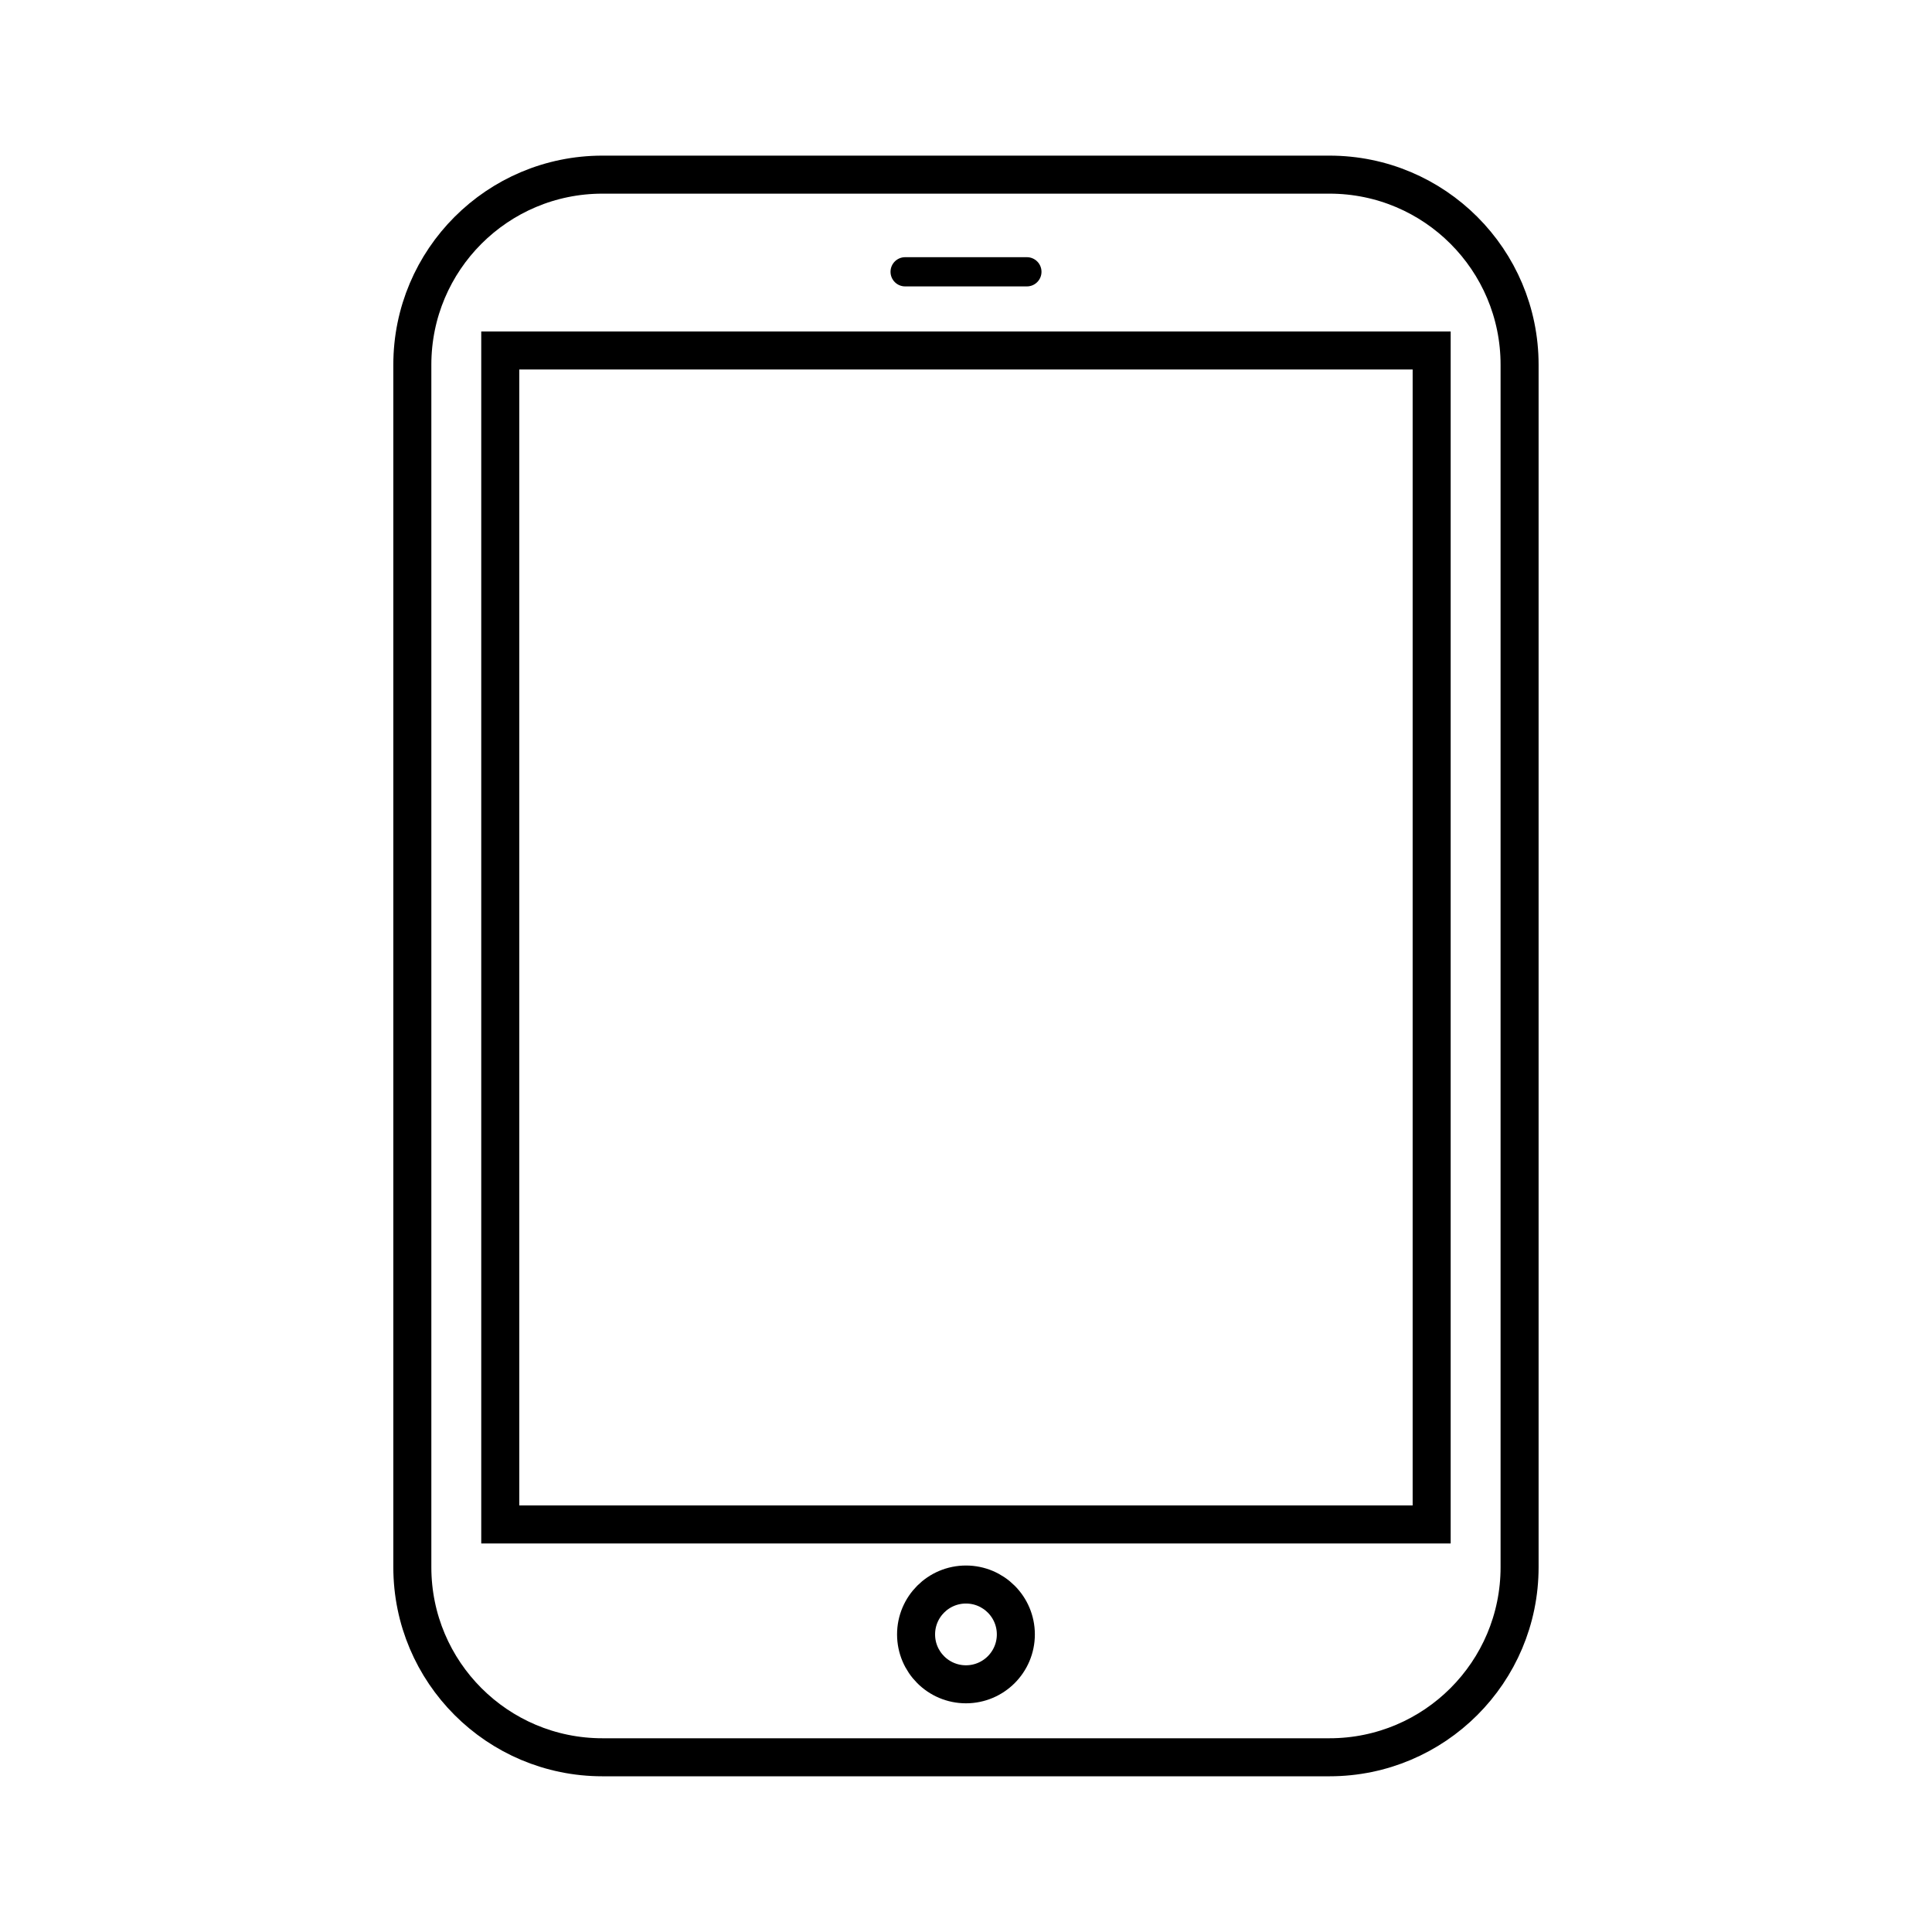 <?xml version="1.0" encoding="UTF-8"?>
<!-- Uploaded to: ICON Repo, www.iconrepo.com, Generator: ICON Repo Mixer Tools -->
<svg width="800px" height="800px" version="1.1" viewBox="144 144 512 512" xmlns="http://www.w3.org/2000/svg">
 <defs>
  <clipPath id="b">
   <path d="m244 421h312v230.9h-312z"/>
  </clipPath>
  <clipPath id="a">
   <path d="m148.09 148.09h503.81v503.81h-503.81z"/>
  </clipPath>
 </defs>
 <g clip-path="url(#b)">
  <path transform="matrix(5.038 0 0 5.038 148.09 148.09)" d="m52.624 85.162c0 1.449-1.175 2.624-2.624 2.624-1.449 0-2.624-1.175-2.624-2.624 0-1.449 1.175-2.624 2.624-2.624 1.449 0 2.624 1.175 2.624 2.624" fill="none" stroke="#000000" stroke-miterlimit="10" stroke-width="2"/>
 </g>
 <path d="m383.87 219.9c-2.137 0-3.871-1.734-3.871-3.871 0-2.137 1.734-3.871 3.871-3.871h32.266c2.137 0 3.871 1.734 3.871 3.871 0 2.137-1.734 3.871-3.871 3.871z"/>
 <g clip-path="url(#a)">
  <path transform="matrix(5.038 0 0 5.038 148.09 148.09)" d="m79.122 81.625c0 5.523-4.478 10-10 10h-38.244c-5.522 0-10-4.477-10-10v-63.25c0-5.523 4.478-10 10-10h38.244c5.522 0 10 4.477 10 10z" fill="none" stroke="#000000" stroke-miterlimit="10" stroke-width="2"/>
 </g>
 <path transform="matrix(5.038 0 0 5.038 148.09 148.09)" d="m25.503 17.624h48.994v61.754h-48.994z" fill="none" stroke="#000000" stroke-miterlimit="10" stroke-width="2"/>
</svg>